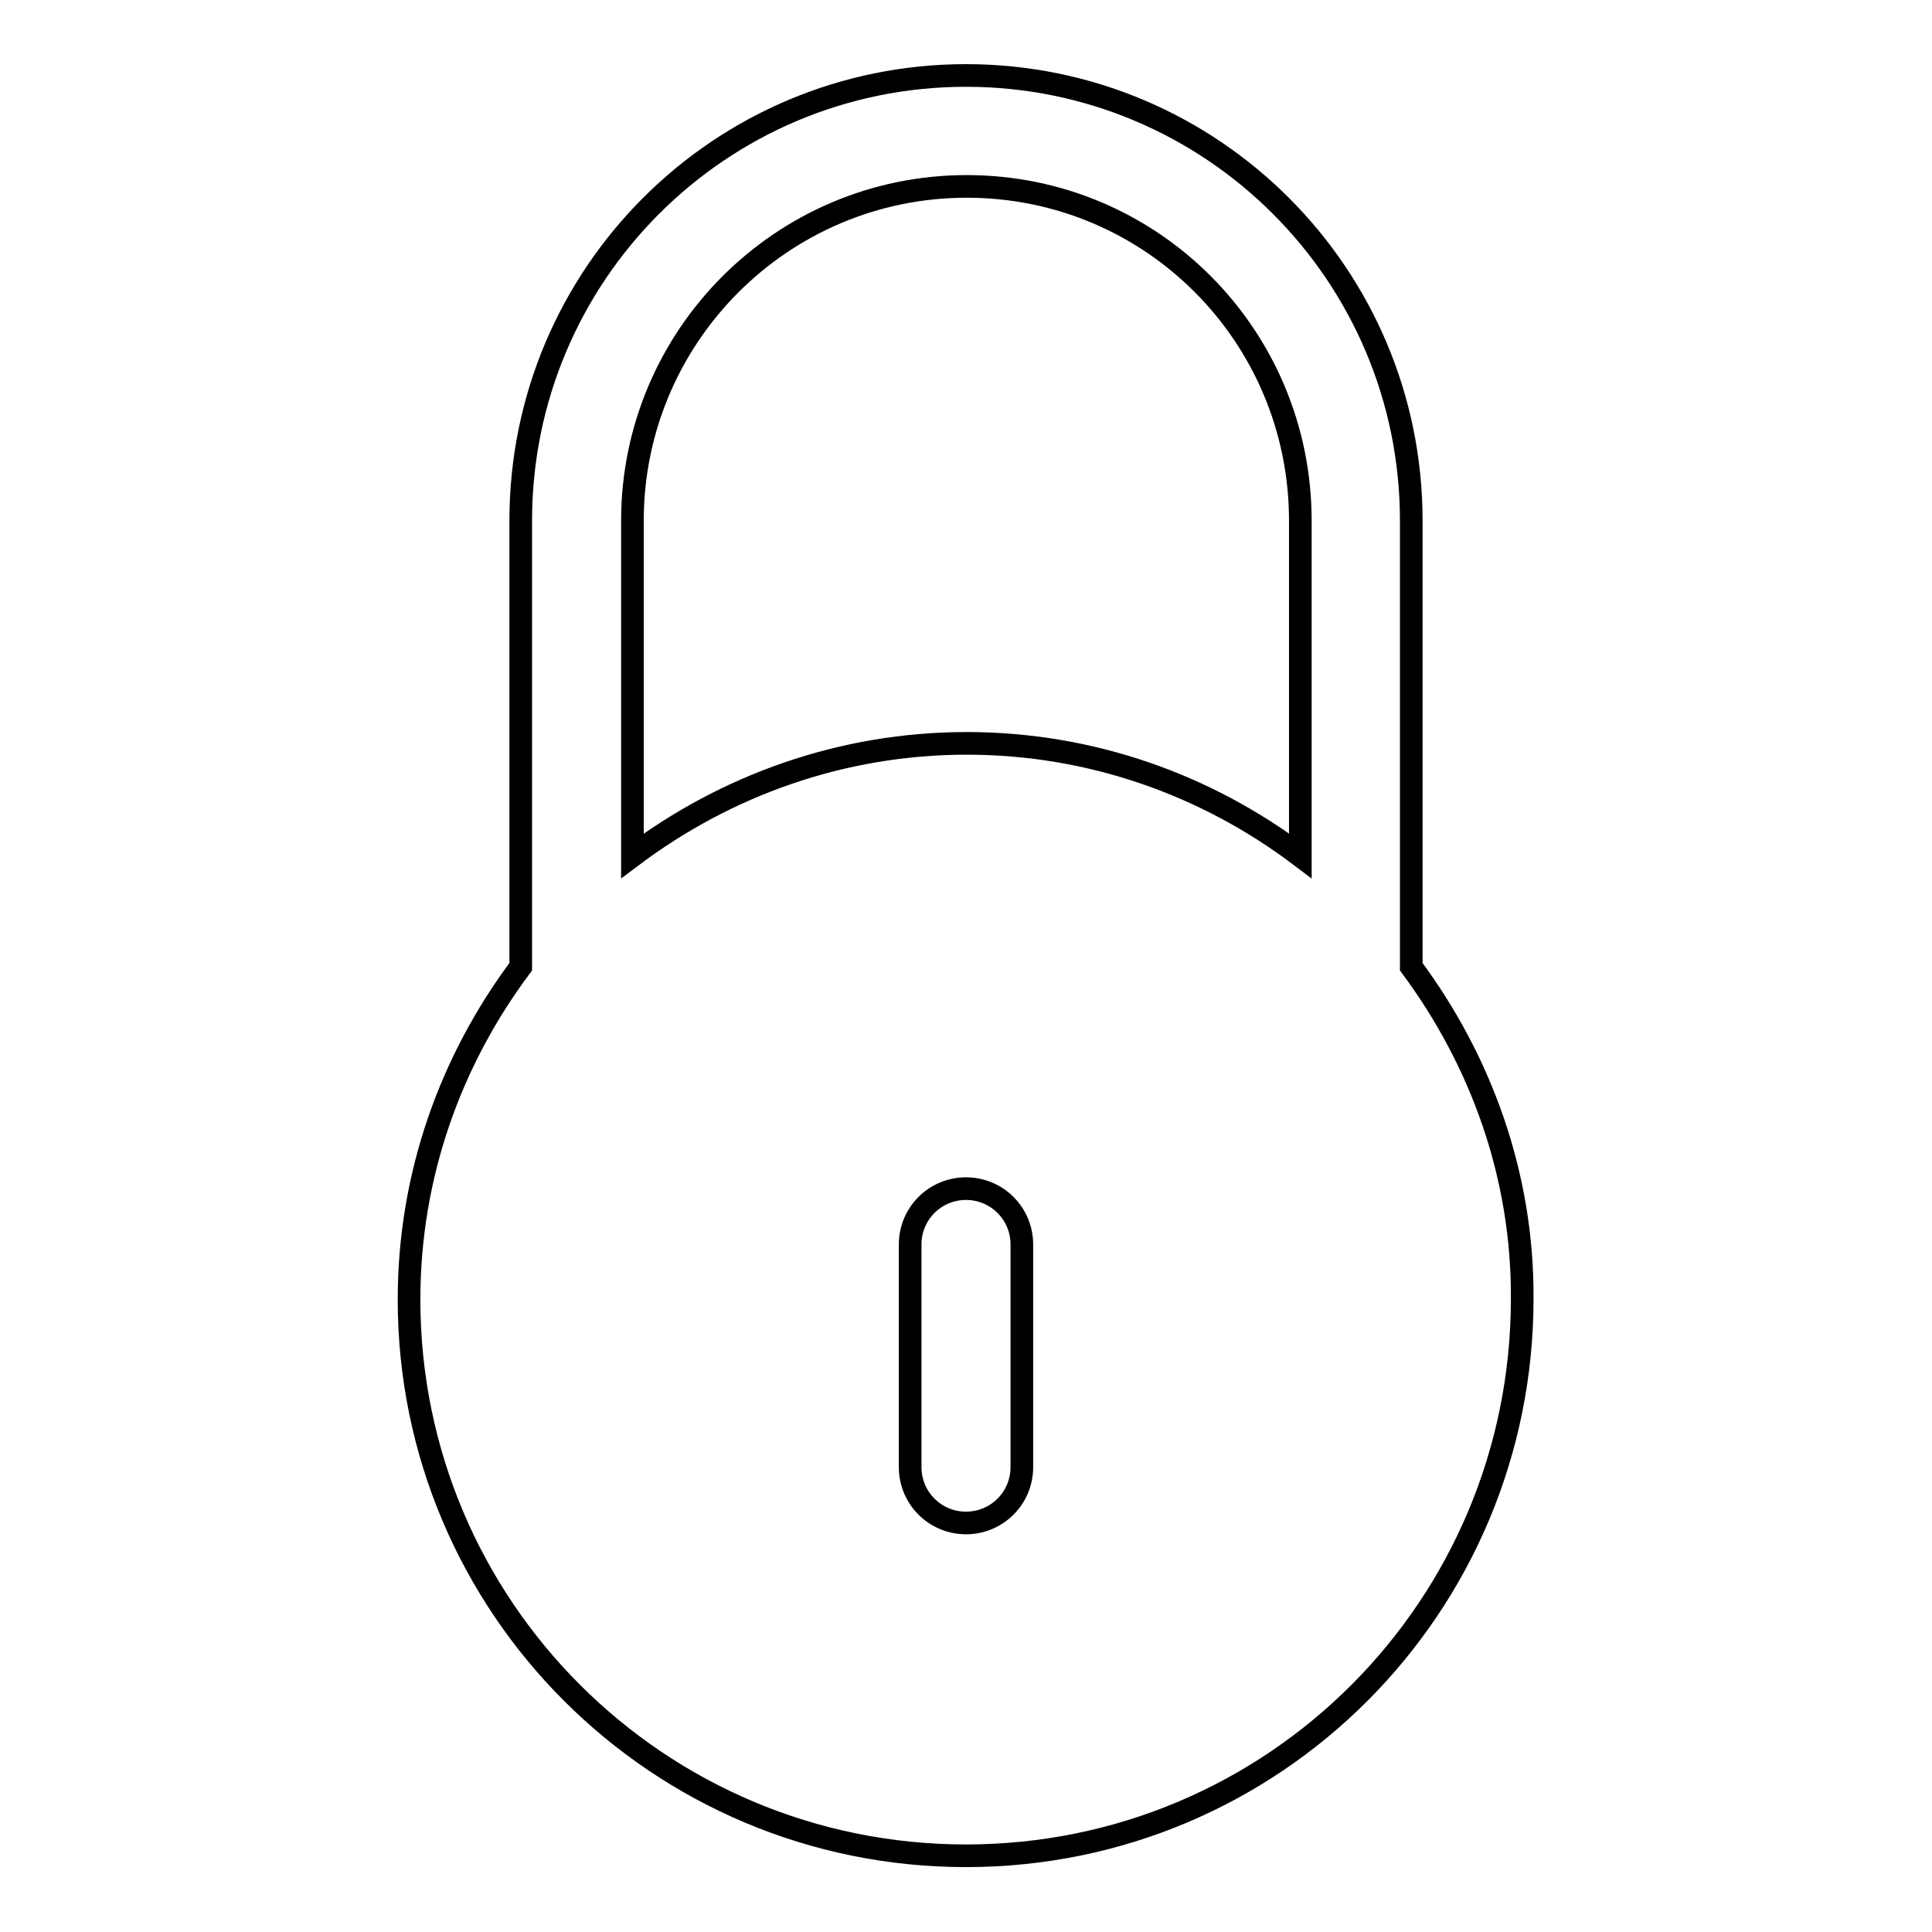 <?xml version="1.0" encoding="utf-8"?>
<!-- Svg Vector Icons : http://www.onlinewebfonts.com/icon -->
<!DOCTYPE svg PUBLIC "-//W3C//DTD SVG 1.1//EN" "http://www.w3.org/Graphics/SVG/1.1/DTD/svg11.dtd">
<svg version="1.1" xmlns="http://www.w3.org/2000/svg" xmlns:xlink="http://www.w3.org/1999/xlink" x="0px" y="0px" viewBox="0 0 256 256" enable-background="new 0 0 256 256" xml:space="preserve">
<g><g><path stroke-width="3" fill-opacity="0" stroke="#000000"  d="M172.3,113.4c-12.3-9.3-27.6-14.9-44.2-14.9s-31.9,5.6-44.3,14.9V69c0-24.4,19.8-44.3,44.3-44.3s44.2,19.8,44.2,44.3V113.4L172.3,113.4z M135.4,194.4c0,4.1-3.3,7.4-7.4,7.4s-7.4-3.3-7.4-7.4v-29.5c0-4.1,3.3-7.4,7.4-7.4s7.4,3.3,7.4,7.4V194.4L135.4,194.4z M187,128.1V69c0-32.6-26.4-59-59-59S69,36.4,69,69v59.1c-9.2,12.3-14.8,27.5-14.8,44.1c0,40.7,33,73.7,73.8,73.7s73.7-33,73.7-73.8C201.8,155.7,196.2,140.5,187,128.1L187,128.1z"/></g></g>
</svg>